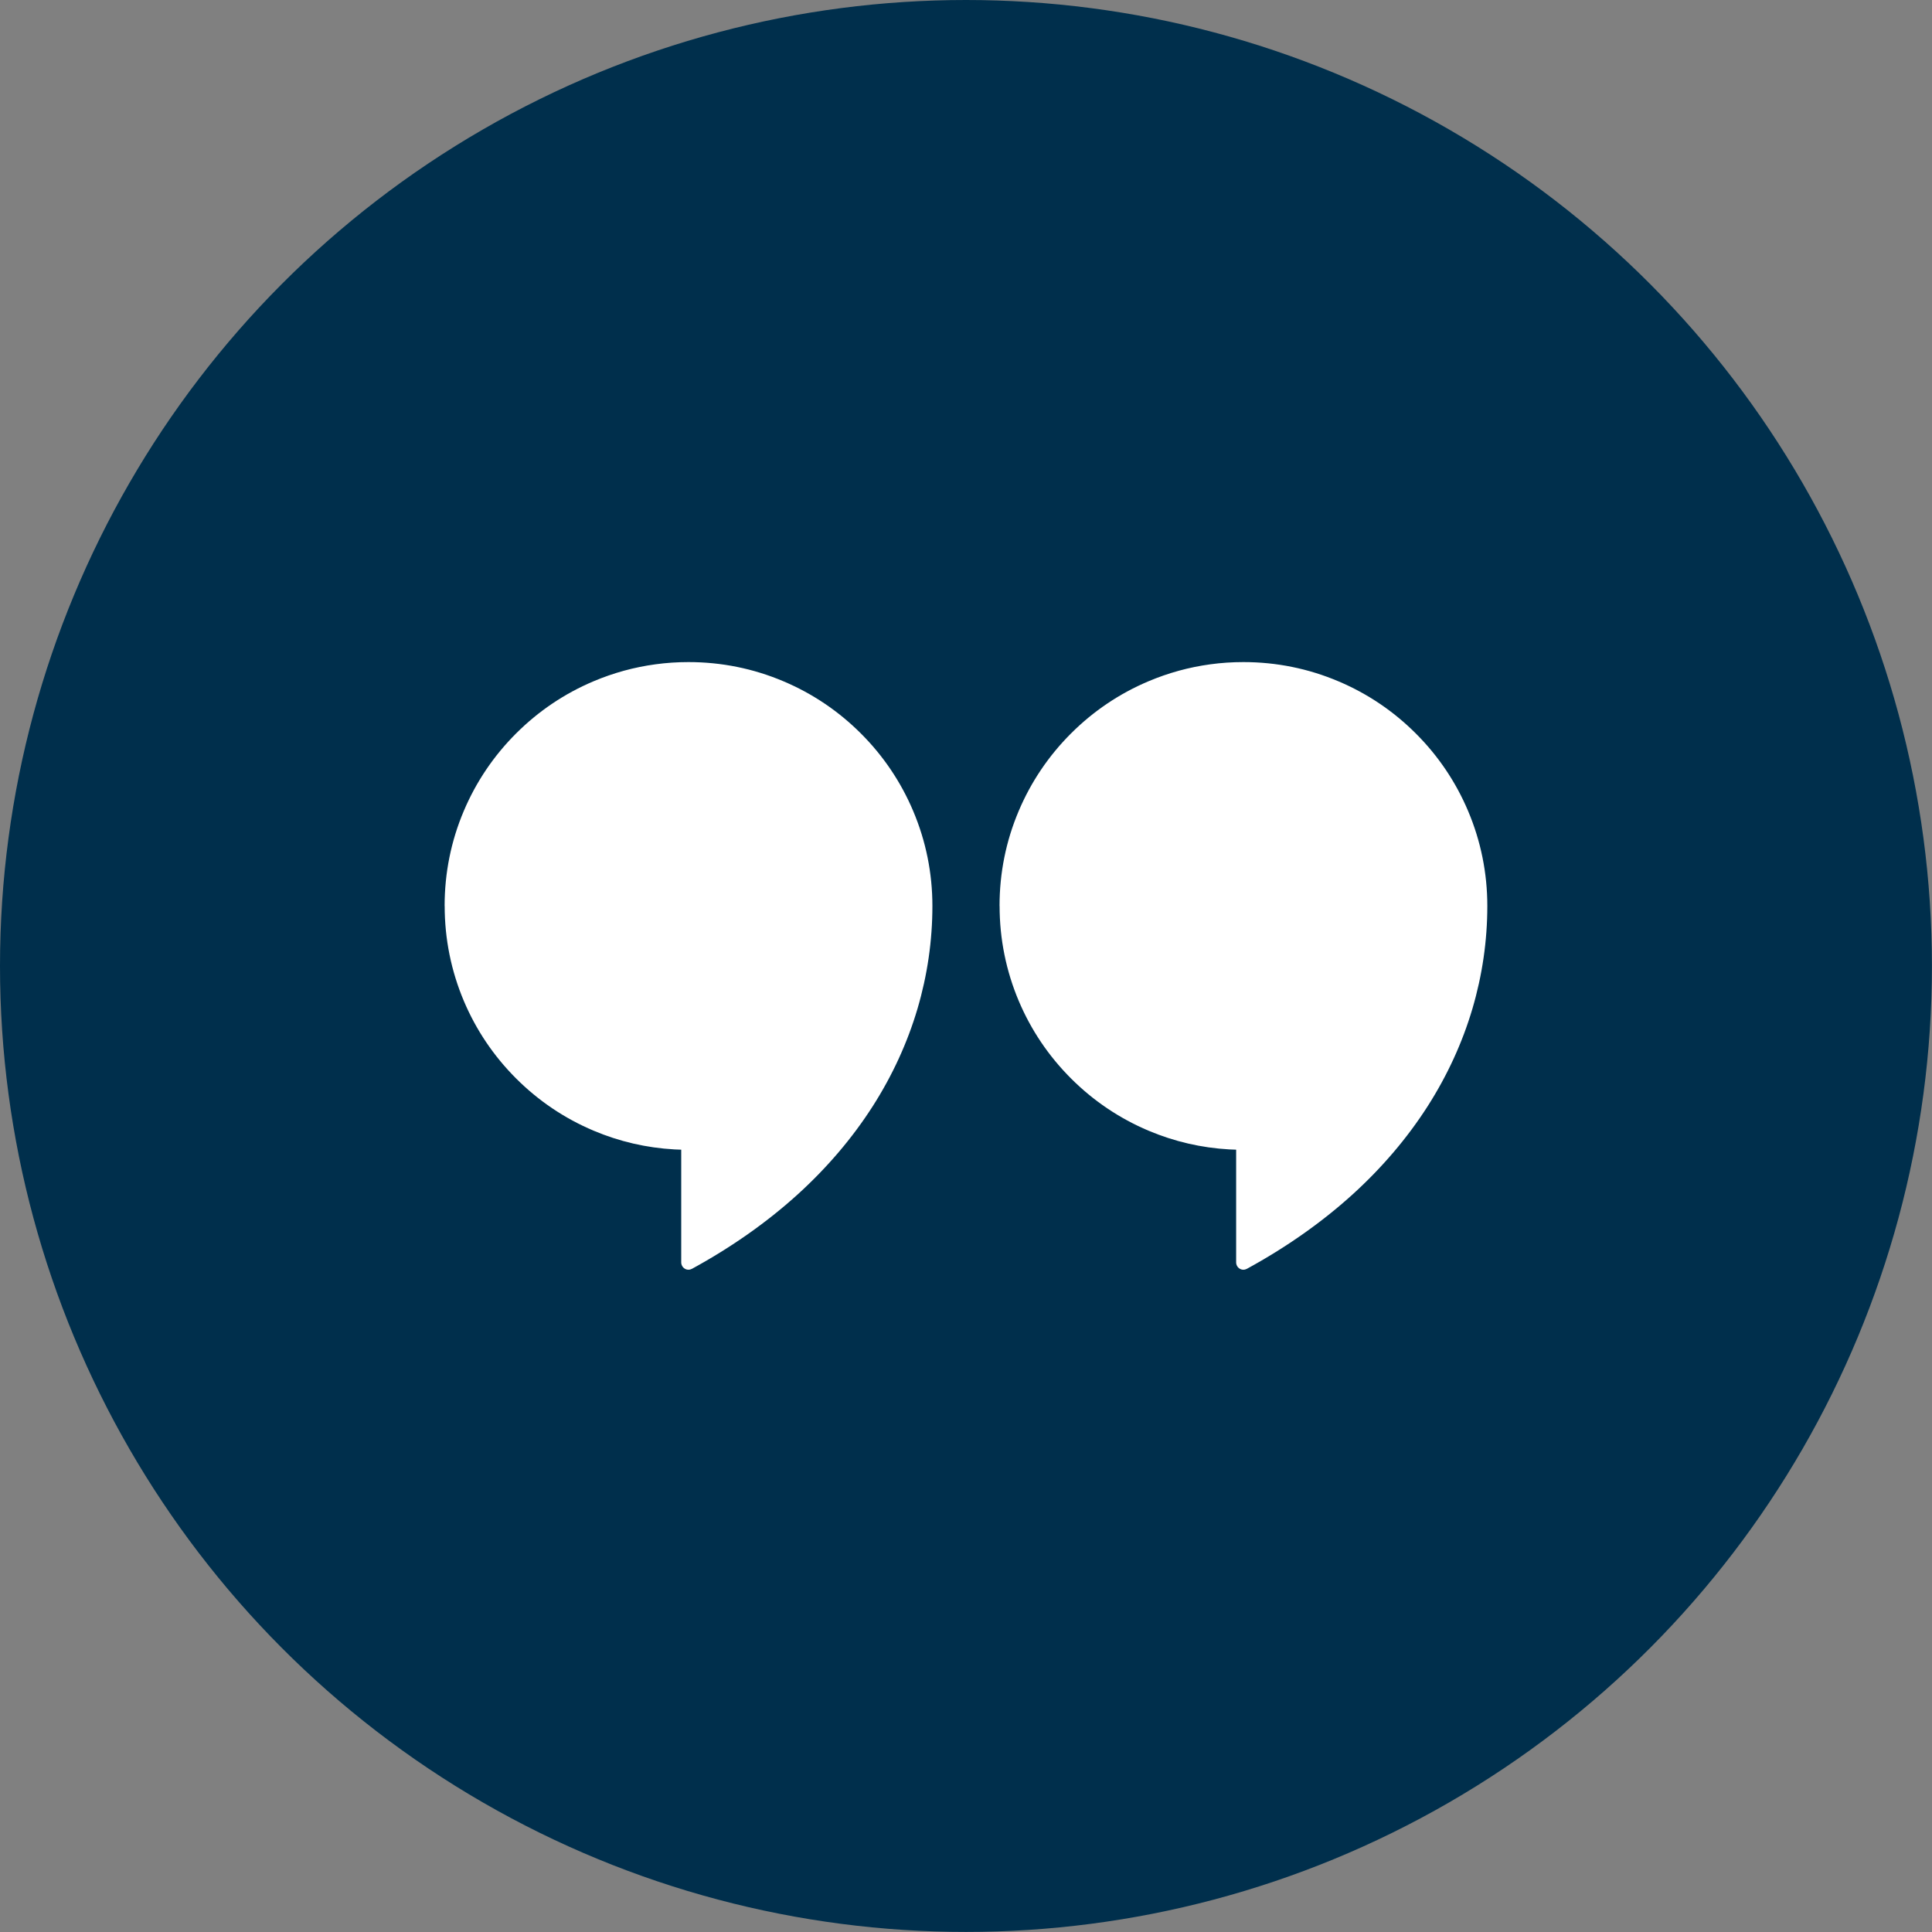 <svg xmlns="http://www.w3.org/2000/svg" id="Isolation_Mode" data-name="Isolation Mode" viewBox="0 0 295.83 295.83"><rect x="0" y="0" width="295.83" height="295.83" fill="#808080" stroke="none"/><defs><style>      .cls-1 {        fill: #fff;      }      .cls-1, .cls-2 {        stroke-width: 0px;      }      .cls-2 {        fill: #002f4c;      }    </style></defs><circle class="cls-2" cx="147.91" cy="147.91" r="147.91"></circle><g><path class="cls-1" d="M153.06,138.73c0,5.04.99,9.93,2.93,14.53,1.88,4.45,4.57,8.44,8,11.87,3.43,3.43,7.42,6.12,11.87,8,3.95,1.67,8.1,2.63,12.39,2.87.34.02.69.03,1.03.04v17.26c0,.39.21.76.54.96.18.11.37.16.57.16.18,0,.37-.05.54-.14,6.03-3.29,11.47-7.12,16.16-11.37,4.53-4.11,8.39-8.65,11.5-13.5,3.02-4.72,5.33-9.75,6.87-14.96,1.51-5.12,2.28-10.41,2.28-15.72,0-5.04-.99-9.93-2.94-14.54-1.88-4.45-4.57-8.44-8-11.87-3.43-3.43-7.42-6.12-11.87-8-4.6-1.95-9.49-2.94-14.54-2.94-1.7,0-3.39.11-5.06.34-3.26.44-6.43,1.31-9.48,2.6-4.45,1.88-8.44,4.57-11.87,8-3.43,3.43-6.12,7.42-8,11.87-1.95,4.6-2.93,9.49-2.93,14.54Z"></path><path class="cls-1" d="M68.09,138.73c0,5.04.99,9.93,2.93,14.53,1.88,4.45,4.57,8.44,8,11.87,3.43,3.43,7.42,6.12,11.87,8,3.95,1.67,8.1,2.63,12.39,2.87.34.02.69.03,1.03.04v17.26c0,.39.21.76.54.96.18.11.37.16.57.16.18,0,.37-.05.54-.14,6.03-3.29,11.47-7.12,16.16-11.37,4.53-4.11,8.39-8.65,11.5-13.5,3.02-4.72,5.33-9.75,6.87-14.96,1.51-5.12,2.28-10.41,2.28-15.72,0-5.04-.99-9.93-2.94-14.54-1.88-4.45-4.57-8.44-8-11.87-3.43-3.43-7.42-6.12-11.87-8-4.6-1.95-9.49-2.94-14.54-2.94-1.7,0-3.39.11-5.06.34-3.26.44-6.43,1.31-9.48,2.6-4.45,1.88-8.44,4.57-11.87,8-3.43,3.43-6.12,7.42-8,11.87-1.95,4.6-2.93,9.49-2.93,14.54Z"></path></g></svg>
